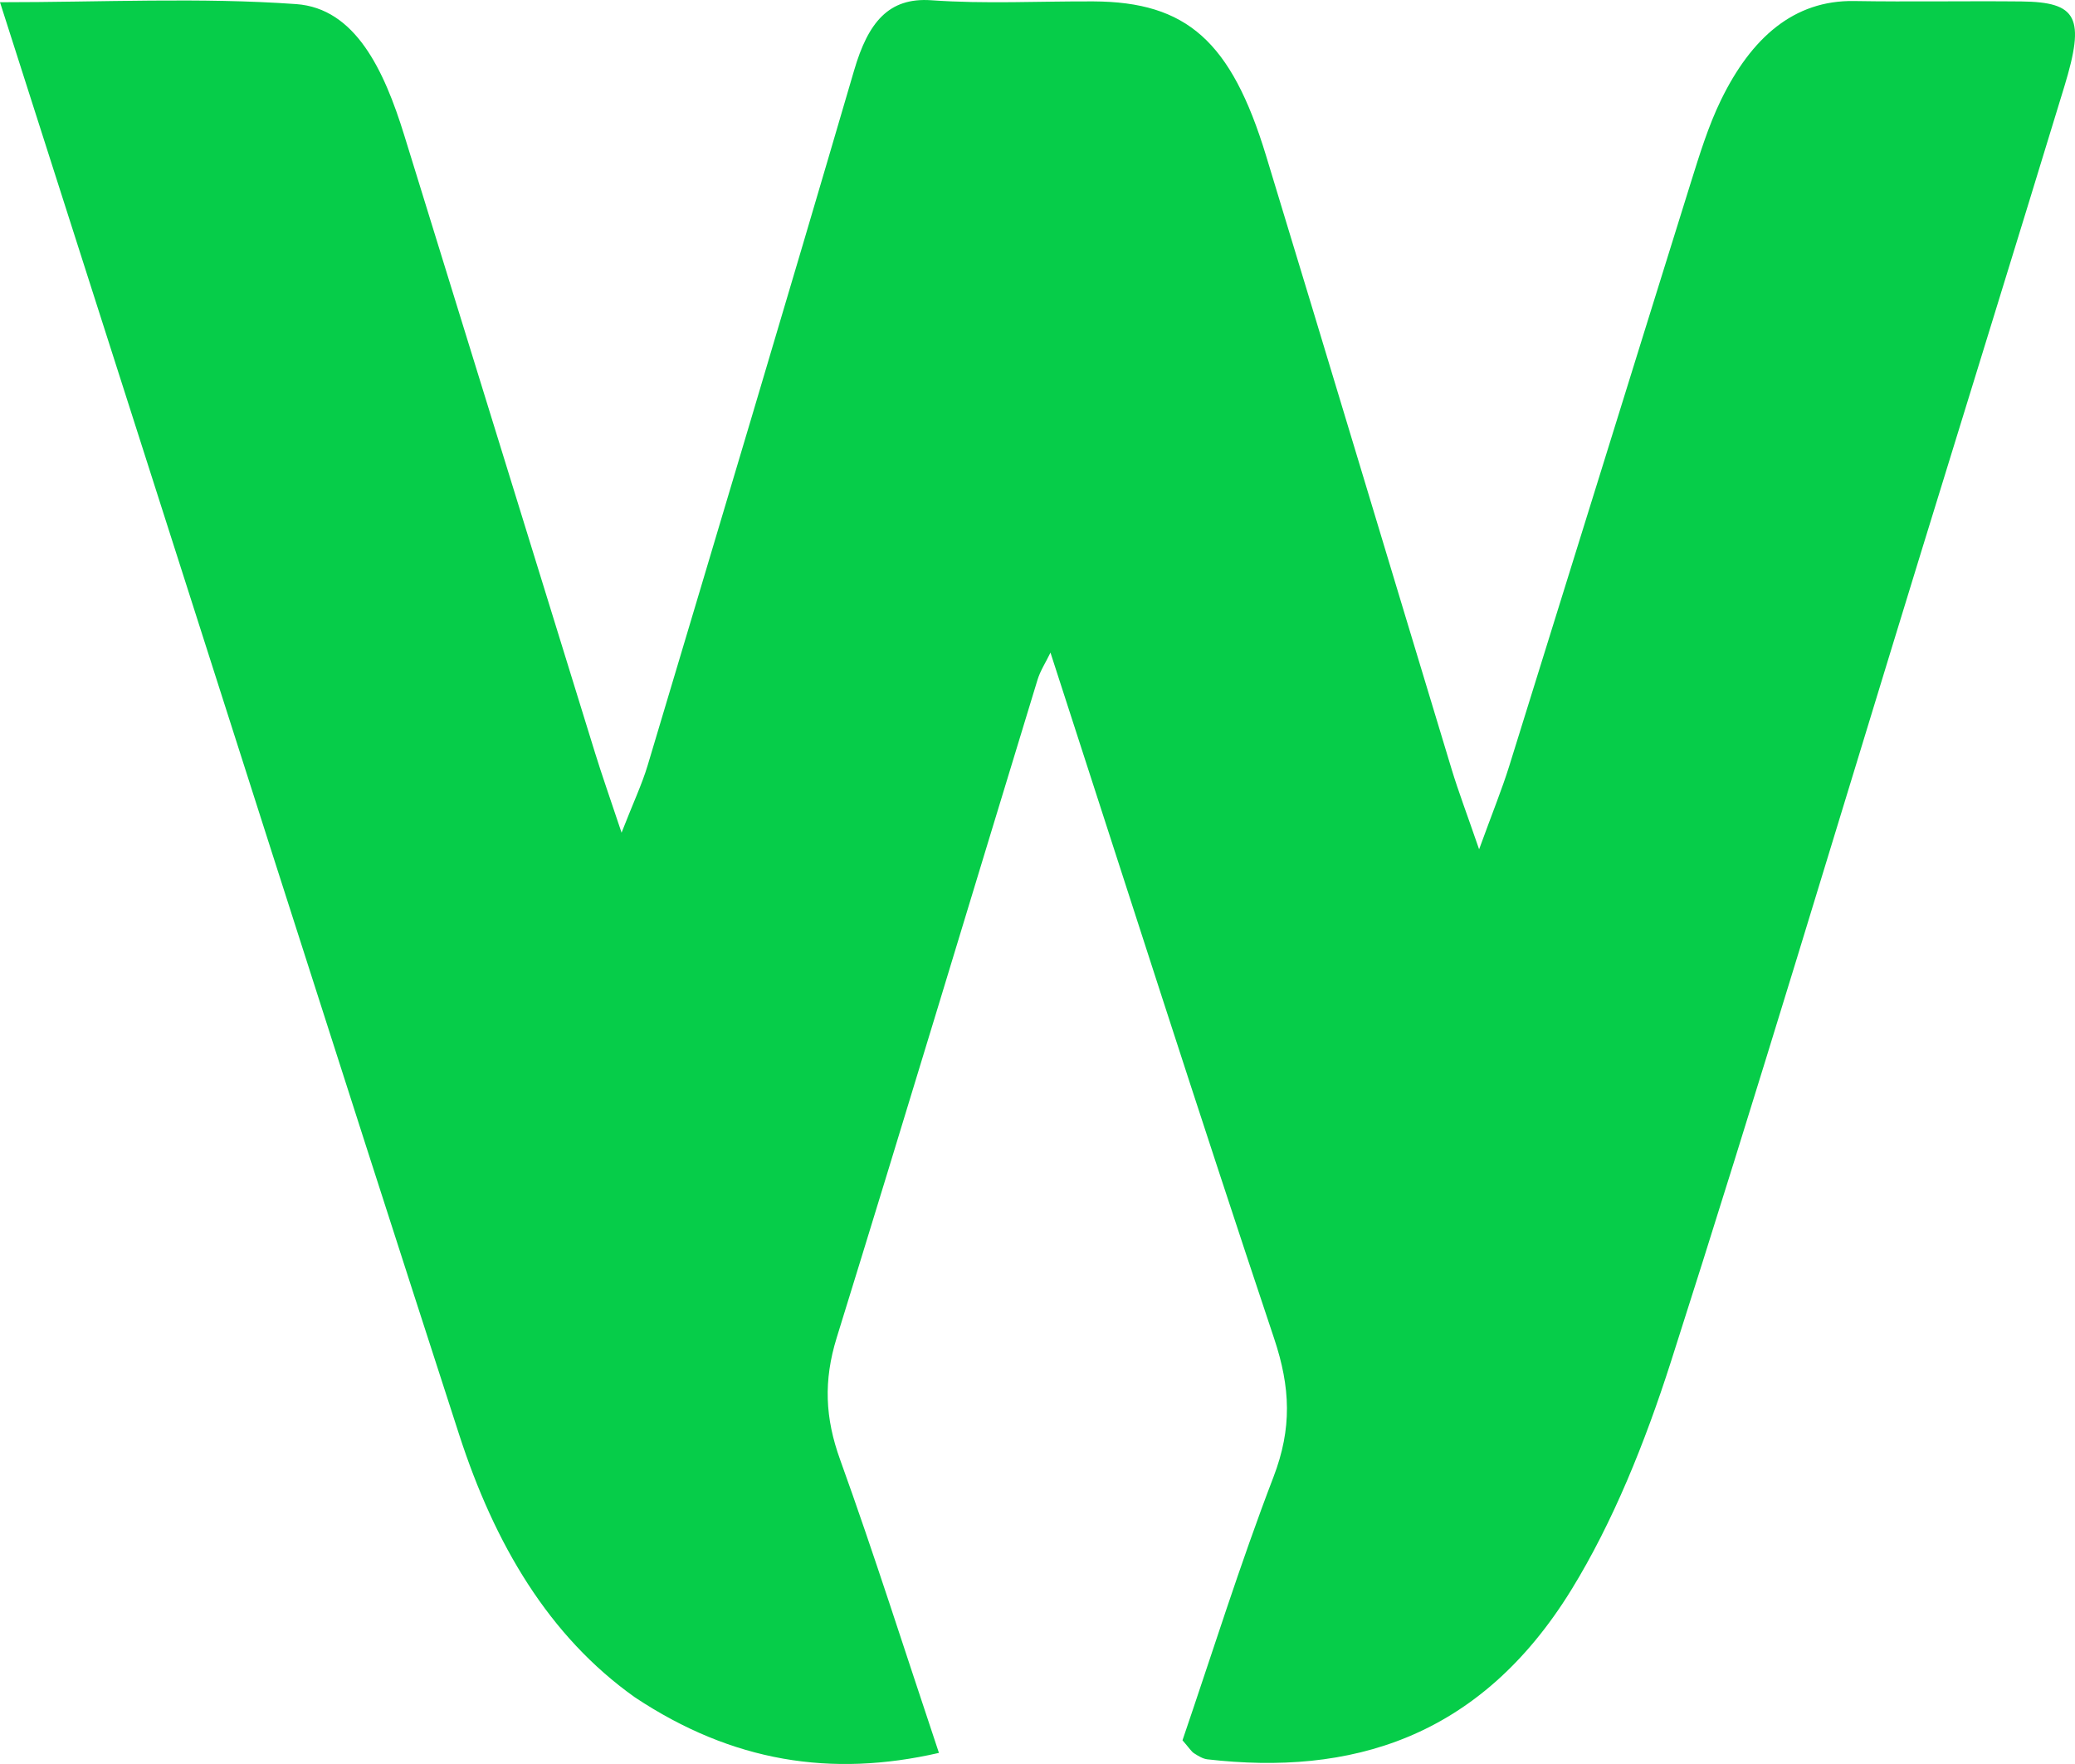 <svg width='40' height='34' viewBox='0 0 40 34' fill='none' xmlns='http://www.w3.org/2000/svg'><path d='M12.239 32.715C10.576 31.535 9.533 29.757 8.851 27.651C6.436 20.199 4.06 12.726 1.669 5.261C1.127 3.569 0.586 1.876 0 0.043C1.988 0.043 3.854 -0.053 5.709 0.079C6.847 0.16 7.403 1.346 7.792 2.605C9.019 6.575 10.244 10.546 11.472 14.515C11.604 14.942 11.752 15.361 11.982 16.049C12.208 15.469 12.373 15.123 12.485 14.752C13.819 10.29 15.155 5.829 16.465 1.356C16.735 0.431 17.131 -0.054 17.954 0.005C18.993 0.079 20.038 0.022 21.081 0.027C22.875 0.036 23.734 0.792 24.406 3.001C25.606 6.941 26.79 10.889 27.985 14.832C28.113 15.253 28.268 15.66 28.513 16.37C28.775 15.649 28.952 15.218 29.093 14.767C30.262 11.021 31.422 7.271 32.592 3.525C32.762 2.981 32.933 2.426 33.174 1.931C33.76 0.726 34.583 9.40775e-05 35.744 0.02C36.817 0.038 37.891 0.017 38.964 0.028C40.046 0.039 40.201 0.334 39.794 1.669C38.882 4.66 37.955 7.645 37.036 10.633C35.433 15.845 33.867 21.076 32.207 26.257C31.713 27.799 31.093 29.34 30.292 30.641C28.515 33.526 26.015 34.225 23.276 33.91C23.188 33.9 23.1 33.846 23.019 33.794C22.966 33.761 22.927 33.694 22.795 33.543C23.364 31.877 23.907 30.141 24.549 28.468C24.908 27.531 24.878 26.745 24.561 25.797C23.104 21.444 21.704 17.058 20.25 12.579C20.156 12.774 20.053 12.928 19.999 13.107C18.709 17.332 17.434 21.566 16.129 25.784C15.873 26.612 15.904 27.33 16.196 28.137C16.849 29.948 17.435 31.799 18.1 33.786C16.027 34.261 14.119 33.963 12.239 32.715Z' fill='#06CD49'/></svg>